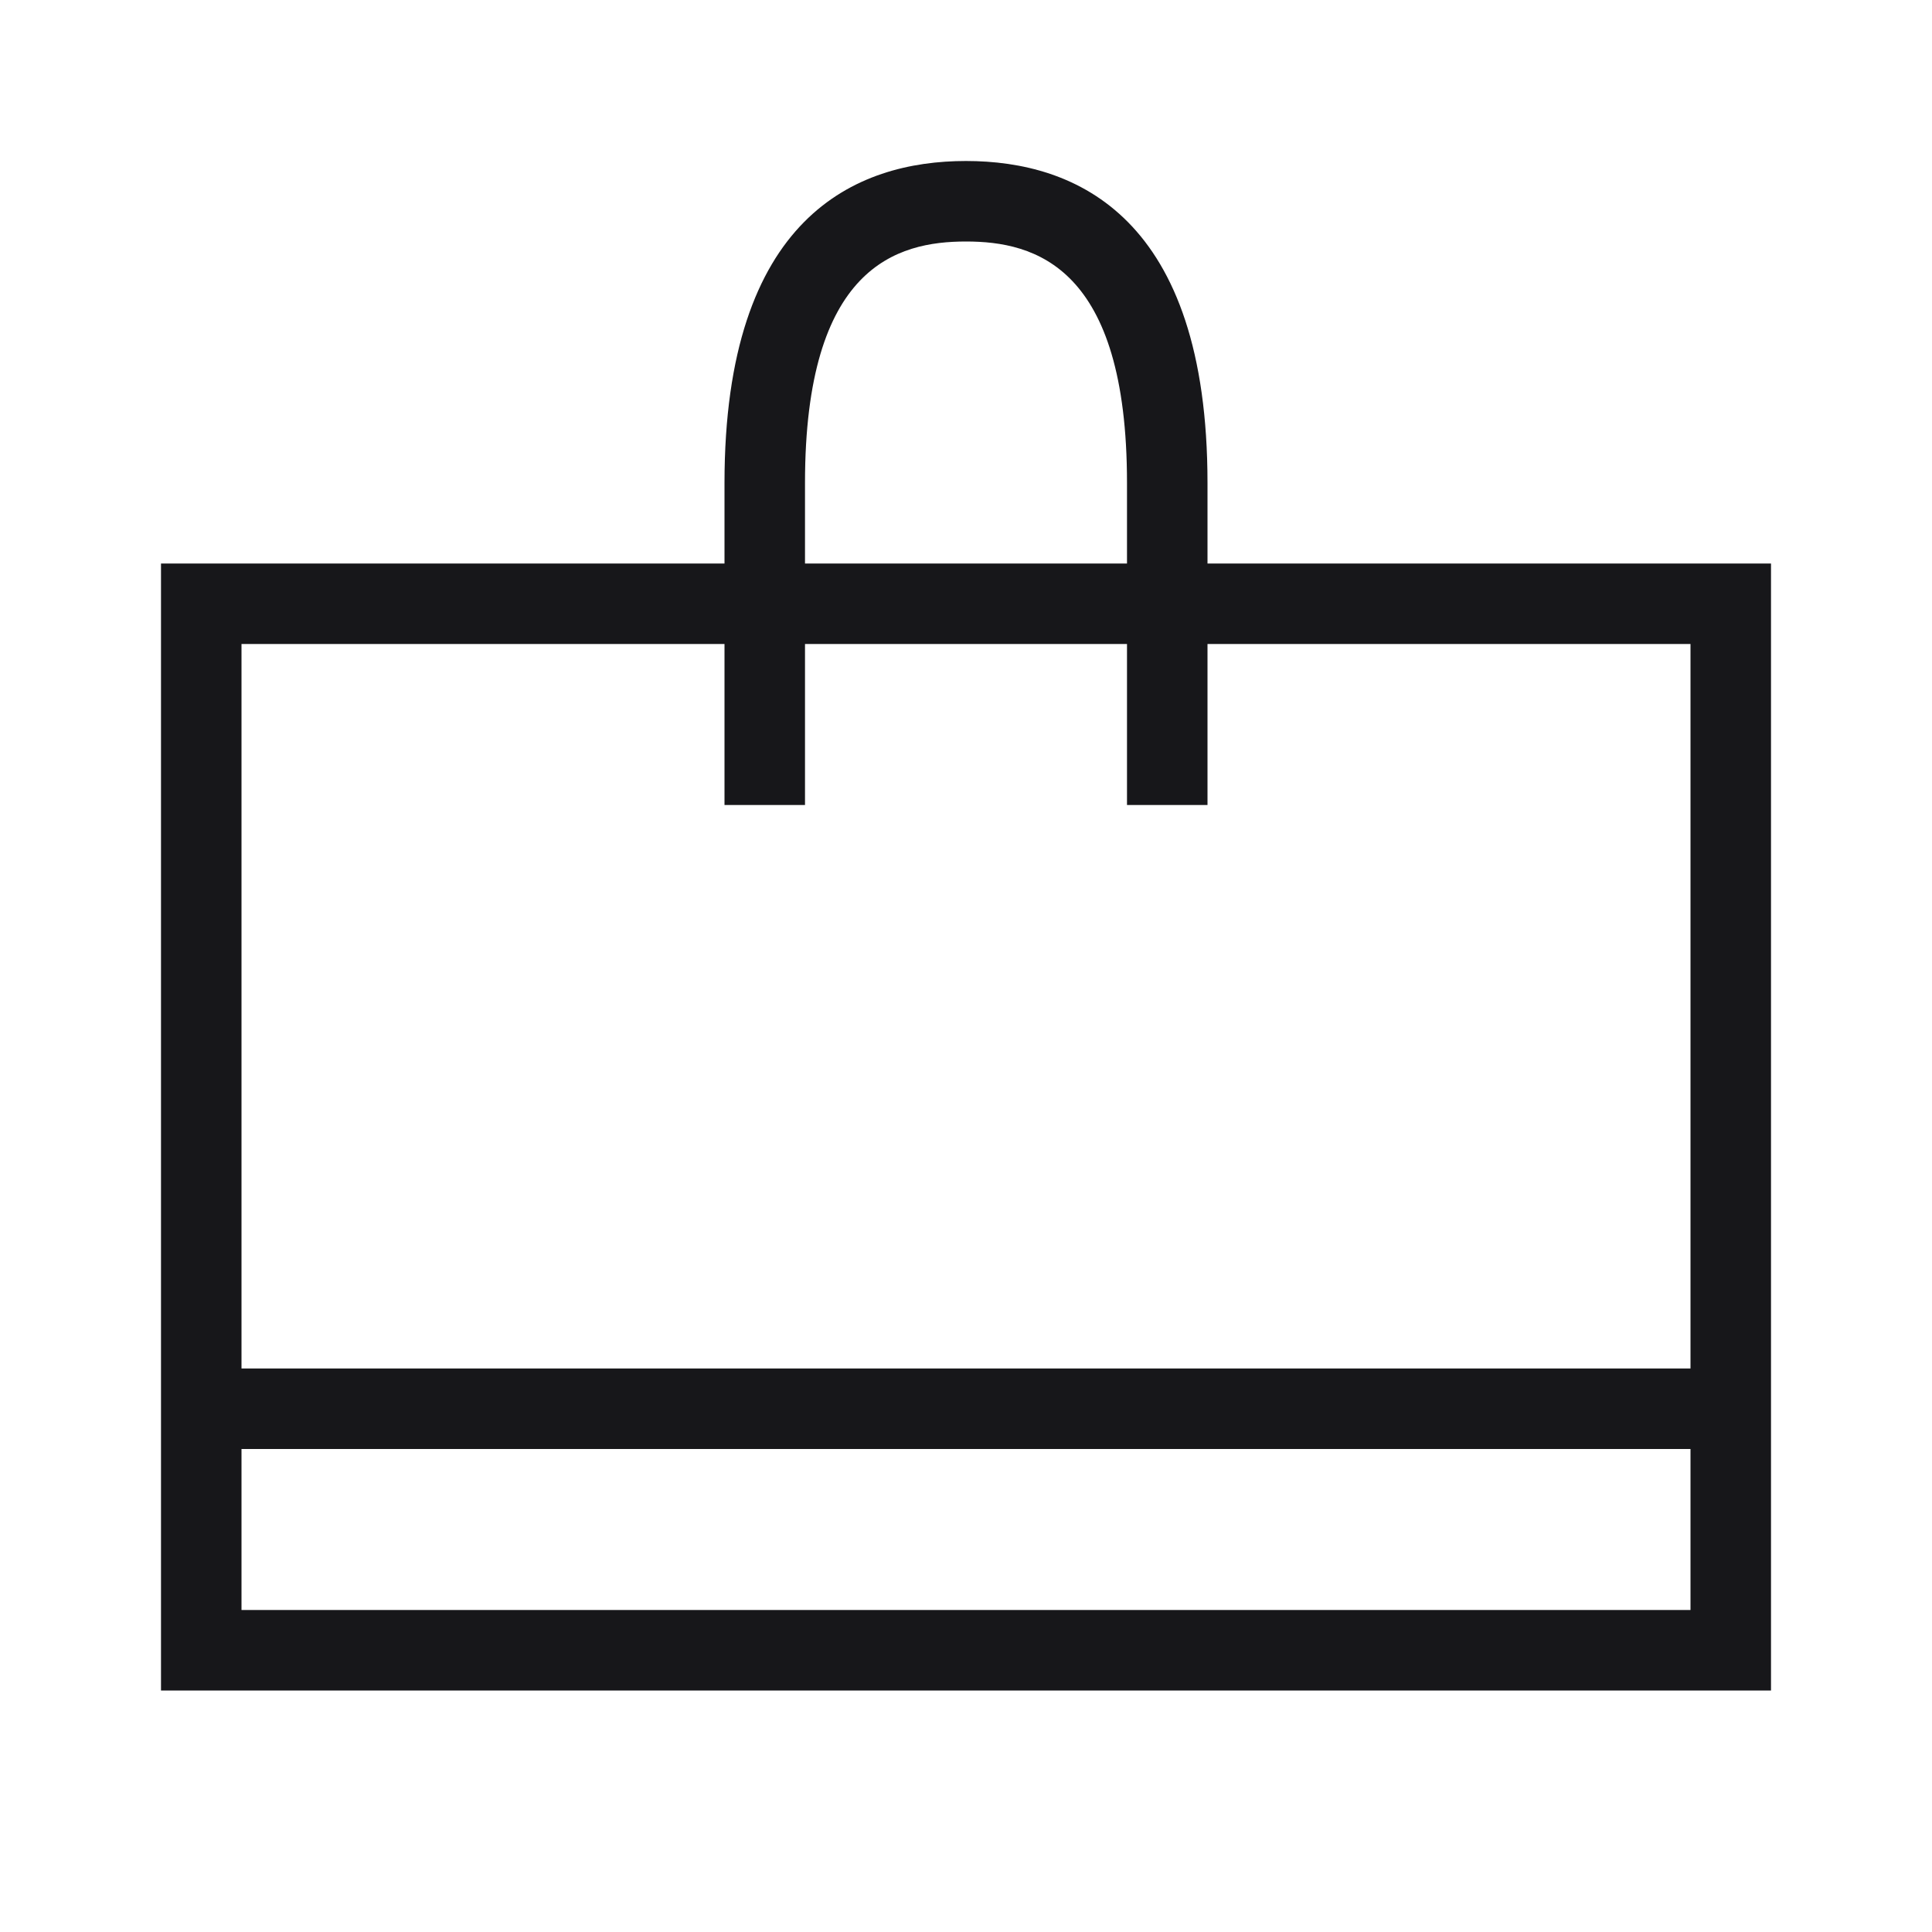 <svg width="24" height="24" viewBox="0 0 24 24" fill="none" xmlns="http://www.w3.org/2000/svg">
<path d="M15 7V6C15 2.694 13.368 2 12 2C10.631 2 9 2.694 9 6V7H2V21H22V7H15ZM10 6C10 3.311 11.142 3 12 3C12.858 3 14 3.311 14 6V7H10V6ZM9 8V10H10V8H14V10H15V8H21V17H3V8H9ZM3 20V18H21V20H3Z" fill="#17171A"/>
</svg>
